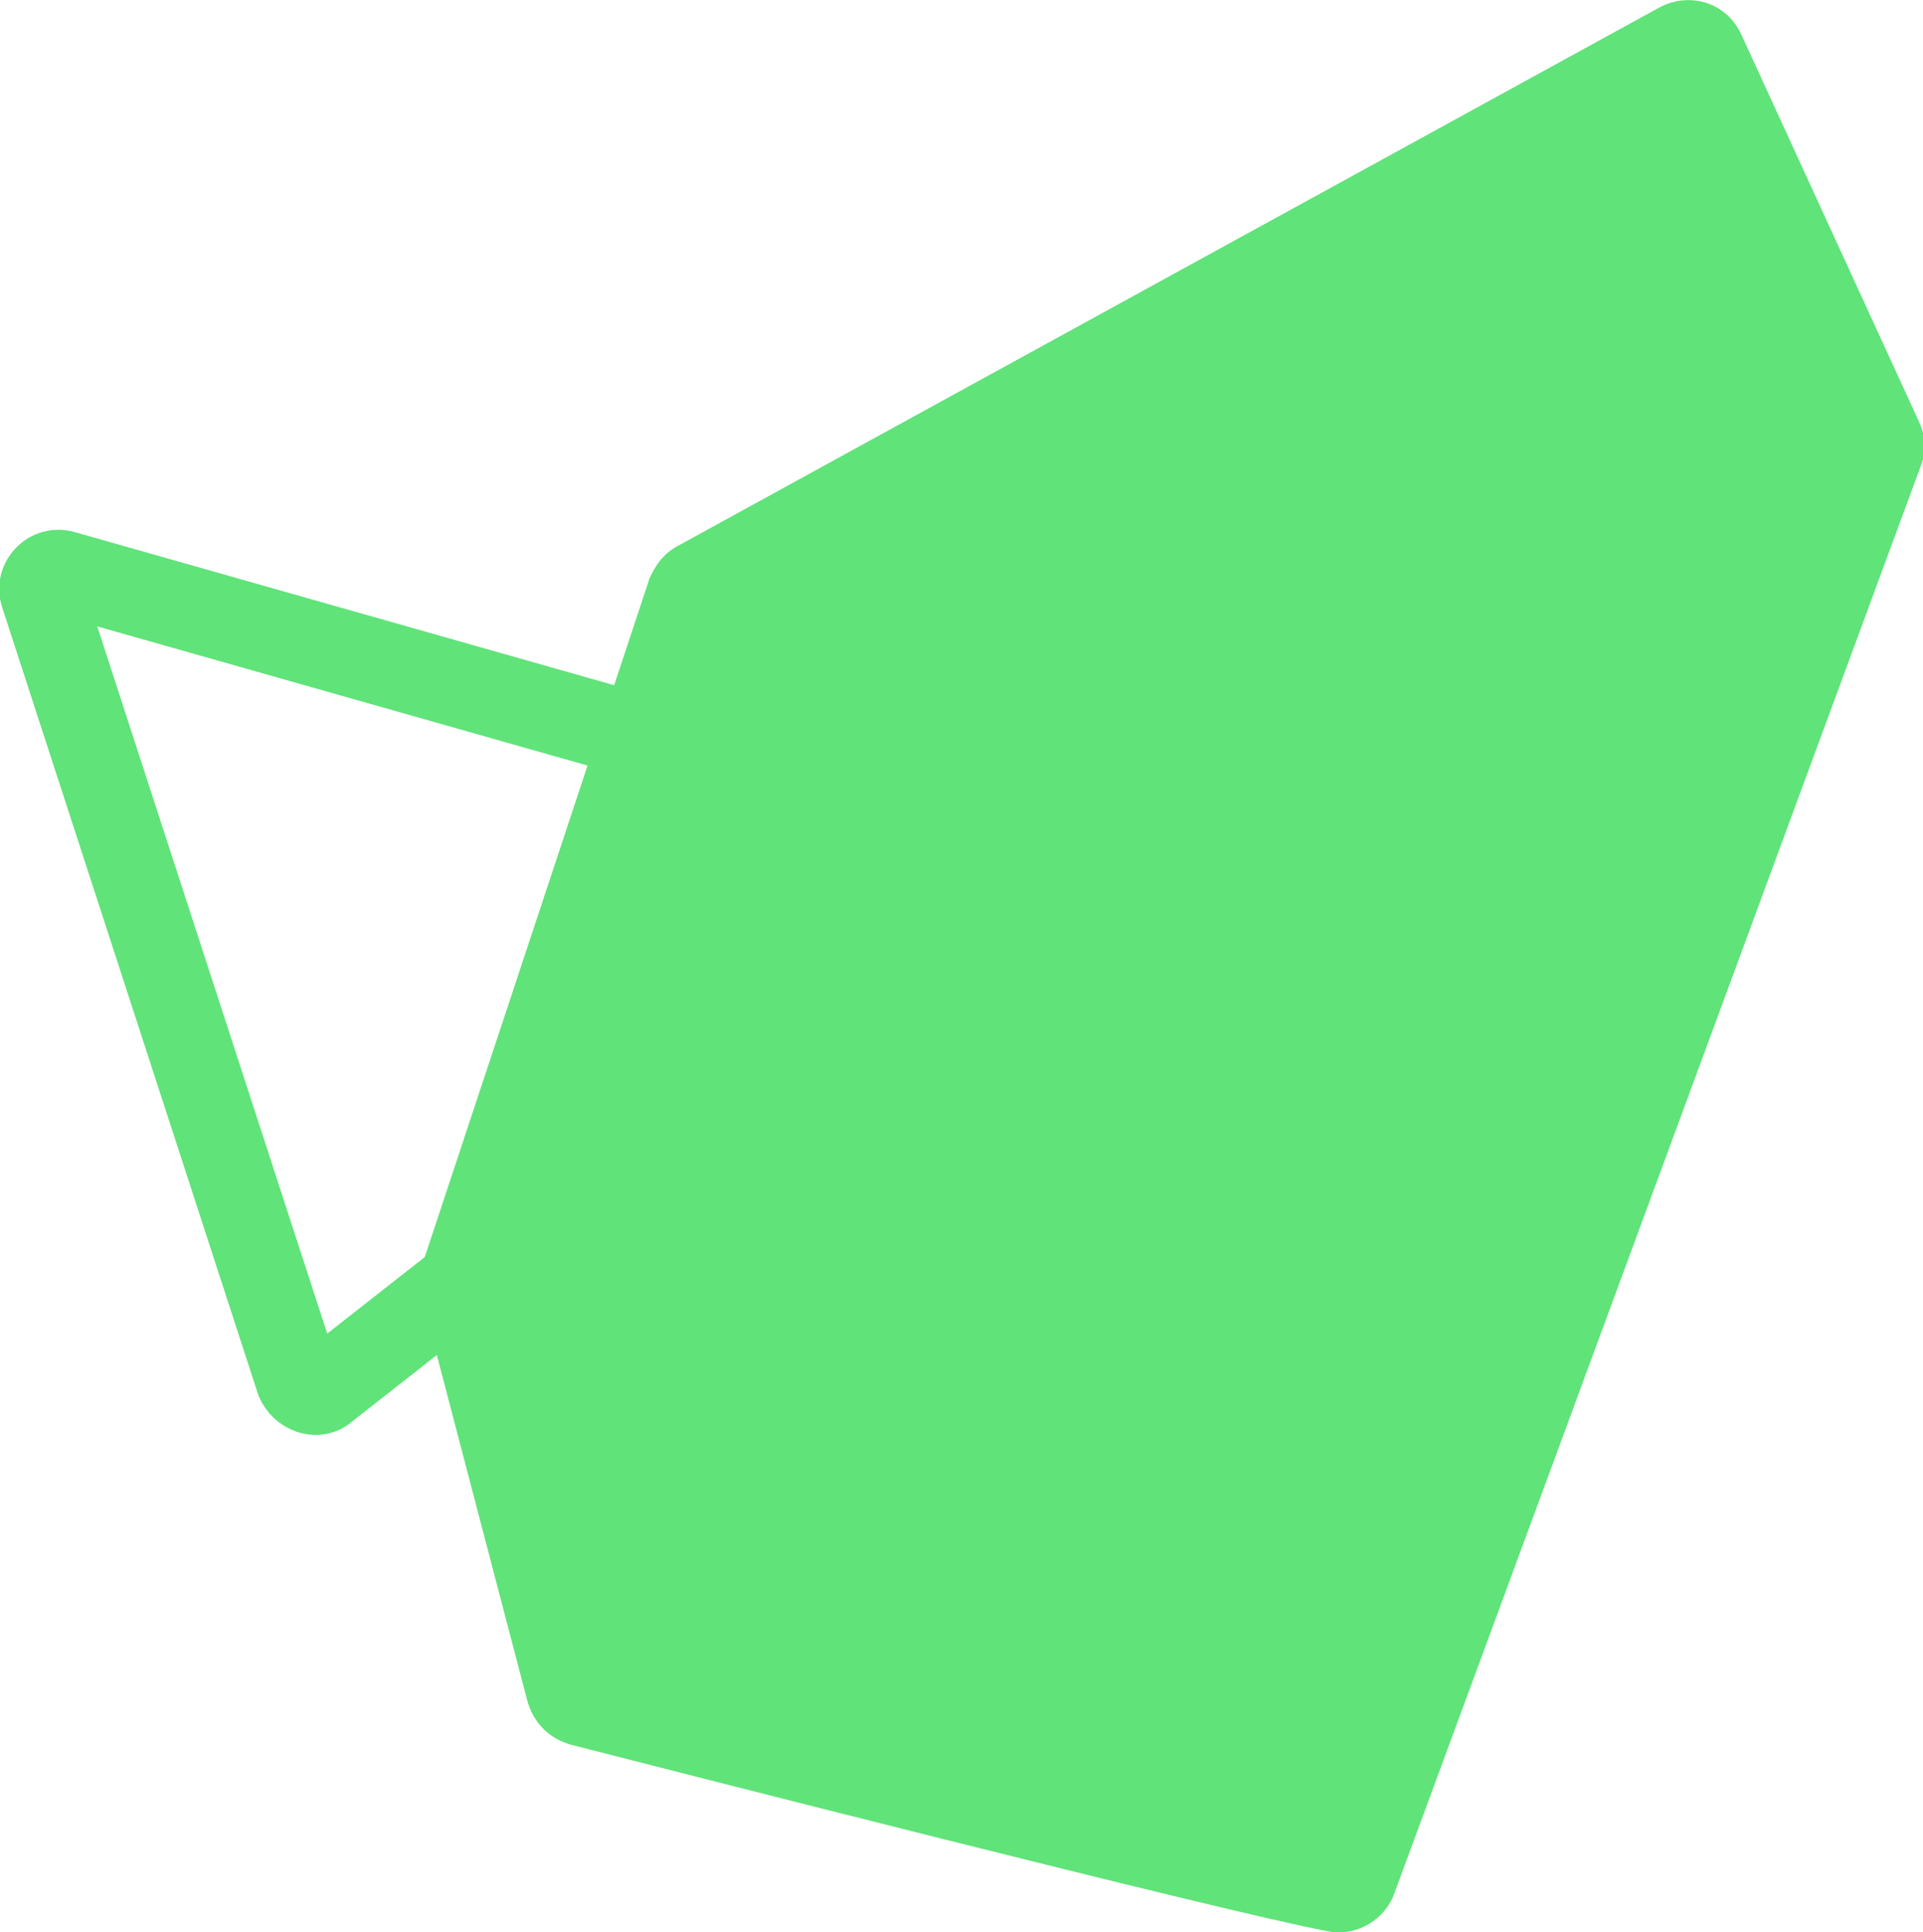 <?xml version="1.0" encoding="UTF-8"?> <!-- Generator: Adobe Illustrator 18.0.0, SVG Export Plug-In . SVG Version: 6.00 Build 0) --> <svg xmlns="http://www.w3.org/2000/svg" xmlns:xlink="http://www.w3.org/1999/xlink" id="Слой_1" x="0px" y="0px" viewBox="0 0 91 91.4" xml:space="preserve"> <g> <path fill="#60E379" stroke="#60E379" stroke-width="4" stroke-miterlimit="10" d="M63.2,89.4c-4.8-0.9-31.8-7.8-35.7-8.8 c-0.3-0.1-0.5-0.3-0.6-0.6l-5-19.1c0-0.2,0-0.3,0-0.5l10.7-32.3c0.1-0.2,0.2-0.4,0.4-0.5L79.5,2.1c0.4-0.2,0.9-0.1,1.1,0.4L89,20.8 c0.1,0.2,0.1,0.4,0,0.6L64.1,88.9C64,89.2,63.6,89.5,63.2,89.4z"></path> <path fill="none" stroke="#60E379" stroke-width="4" stroke-miterlimit="10" d="M3,27.1l43.7,12.4c0.6,0.2,0.8,1,0.3,1.4L15.4,65.7 c-0.4,0.4-1.1,0.1-1.3-0.4L2,28.1C1.8,27.5,2.4,26.9,3,27.1z"></path> </g> </svg> 